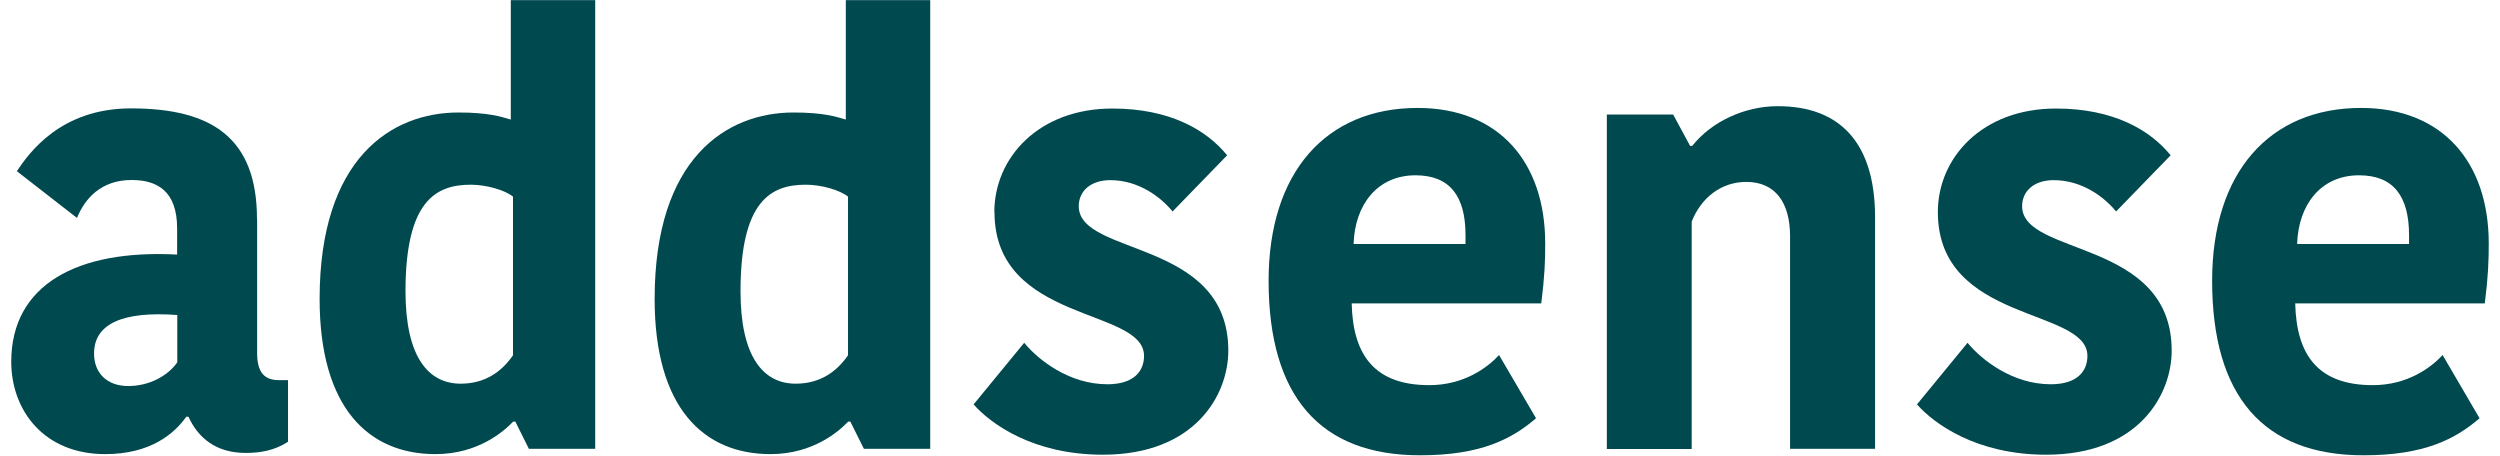 <svg width="170" height="31" viewBox="0 0 170 31" fill="none" xmlns="http://www.w3.org/2000/svg">
<path d="M17.485 14.9V24C17.485 25.29 17.945 25.85 18.975 25.85H19.585V30.04C18.665 30.64 17.675 30.8 16.715 30.8C14.655 30.8 13.465 29.75 12.815 28.34H12.665C11.865 29.47 10.255 30.88 7.155 30.88C2.945 30.88 0.765 27.86 0.765 24.6C0.765 19.37 5.235 16.95 12.045 17.31V15.54C12.045 13 10.705 12.24 8.945 12.24C6.885 12.24 5.775 13.49 5.235 14.82L1.145 11.64C1.985 10.39 4.125 7.37 8.905 7.37C14.415 7.37 17.475 9.38 17.475 14.9H17.485ZM12.055 21.42C8.265 21.14 6.395 22.06 6.395 24.04C6.395 25.33 7.235 26.25 8.725 26.25C10.135 26.25 11.405 25.57 12.055 24.64V21.42Z" fill="#00494F"/>
<path d="M34.734 0.01H40.474V30.52H35.964L35.044 28.67H34.894C34.284 29.31 32.524 30.88 29.614 30.88C25.064 30.88 21.734 27.74 21.734 20.33C21.734 10.75 26.624 7.65 31.174 7.65C33.204 7.65 34.044 7.93 34.734 8.13V0V0.01ZM34.884 24.16V13.37C34.344 12.93 33.084 12.56 32.014 12.56C29.644 12.56 27.574 13.65 27.574 19.81C27.574 24.24 29.104 26.09 31.324 26.09C32.934 26.09 34.074 25.33 34.884 24.16Z" fill="#00494F"/>
<path d="M57.515 0.01H63.255V30.52H58.745L57.825 28.67H57.675C57.065 29.31 55.305 30.88 52.395 30.88C47.845 30.88 44.515 27.74 44.515 20.33C44.515 10.75 49.405 7.65 53.955 7.65C55.985 7.65 56.825 7.93 57.515 8.13V0V0.01ZM57.665 24.16V13.37C57.125 12.93 55.865 12.56 54.795 12.56C52.425 12.56 50.355 13.65 50.355 19.81C50.355 24.24 51.885 26.09 54.105 26.09C55.715 26.09 56.855 25.33 57.665 24.16Z" fill="#00494F"/>
<path d="M67.615 14.42C67.615 10.72 70.635 7.38 75.645 7.38C79.545 7.38 82.035 8.83 83.445 10.56L79.735 14.38C78.975 13.45 77.475 12.25 75.495 12.25C74.195 12.25 73.355 12.97 73.355 14.02C73.355 17.44 83.525 16.23 83.525 23.84C83.525 26.86 81.265 30.92 74.995 30.92C70.255 30.92 67.385 28.83 66.205 27.5L69.645 23.31C70.605 24.48 72.705 26.13 75.305 26.13C77.105 26.13 77.795 25.24 77.795 24.2C77.795 20.9 67.625 21.99 67.625 14.42H67.615Z" fill="#00494F"/>
<path d="M104.475 28.42C102.795 29.87 100.685 30.96 96.555 30.96C89.745 30.96 86.265 26.93 86.265 19.09C86.265 11.72 90.165 7.34 96.395 7.34C101.905 7.34 105.075 11 105.075 16.56C105.075 17.73 105.035 18.85 104.805 20.63H91.915C91.995 24.21 93.525 26.19 97.195 26.19C99.525 26.19 101.135 25.02 101.935 24.14L104.455 28.45L104.475 28.42ZM92.045 16.59H99.655V15.99C99.655 13.33 98.585 11.92 96.255 11.92C93.655 11.92 92.125 13.93 92.045 16.59Z" fill="#00494F"/>
<path d="M127.495 30.52H121.725V16.07C121.725 13.74 120.695 12.37 118.745 12.37C117.065 12.37 115.685 13.42 115.035 15.07V30.53H109.265V7.79H113.775L114.925 9.92H115.075C116.375 8.27 118.635 7.22 120.885 7.22C125.095 7.22 127.505 9.68 127.505 14.79V30.53L127.495 30.52Z" fill="#00494F"/>
<path d="M131.774 14.42C131.774 10.72 134.794 7.38 139.804 7.38C143.704 7.38 146.194 8.83 147.604 10.56L143.894 14.38C143.134 13.45 141.634 12.25 139.644 12.25C138.344 12.25 137.504 12.97 137.504 14.02C137.504 17.44 147.674 16.23 147.674 23.84C147.674 26.86 145.414 30.92 139.144 30.92C134.404 30.92 131.534 28.83 130.354 27.5L133.794 23.31C134.754 24.48 136.854 26.13 139.454 26.13C141.254 26.13 141.944 25.24 141.944 24.2C141.944 20.9 131.774 21.99 131.774 14.42Z" fill="#00494F"/>
<path d="M168.635 28.42C166.955 29.87 164.845 30.96 160.715 30.96C153.905 30.96 150.425 26.93 150.425 19.09C150.425 11.72 154.325 7.34 160.555 7.34C166.065 7.34 169.235 11 169.235 16.56C169.235 17.73 169.195 18.85 168.965 20.63H156.075C156.155 24.21 157.685 26.19 161.355 26.19C163.685 26.19 165.295 25.02 166.095 24.14L168.615 28.45L168.635 28.42ZM156.205 16.59H163.815V15.99C163.815 13.33 162.745 11.92 160.415 11.92C157.815 11.92 156.285 13.93 156.205 16.59Z" fill="#00494F"/>
</svg>
